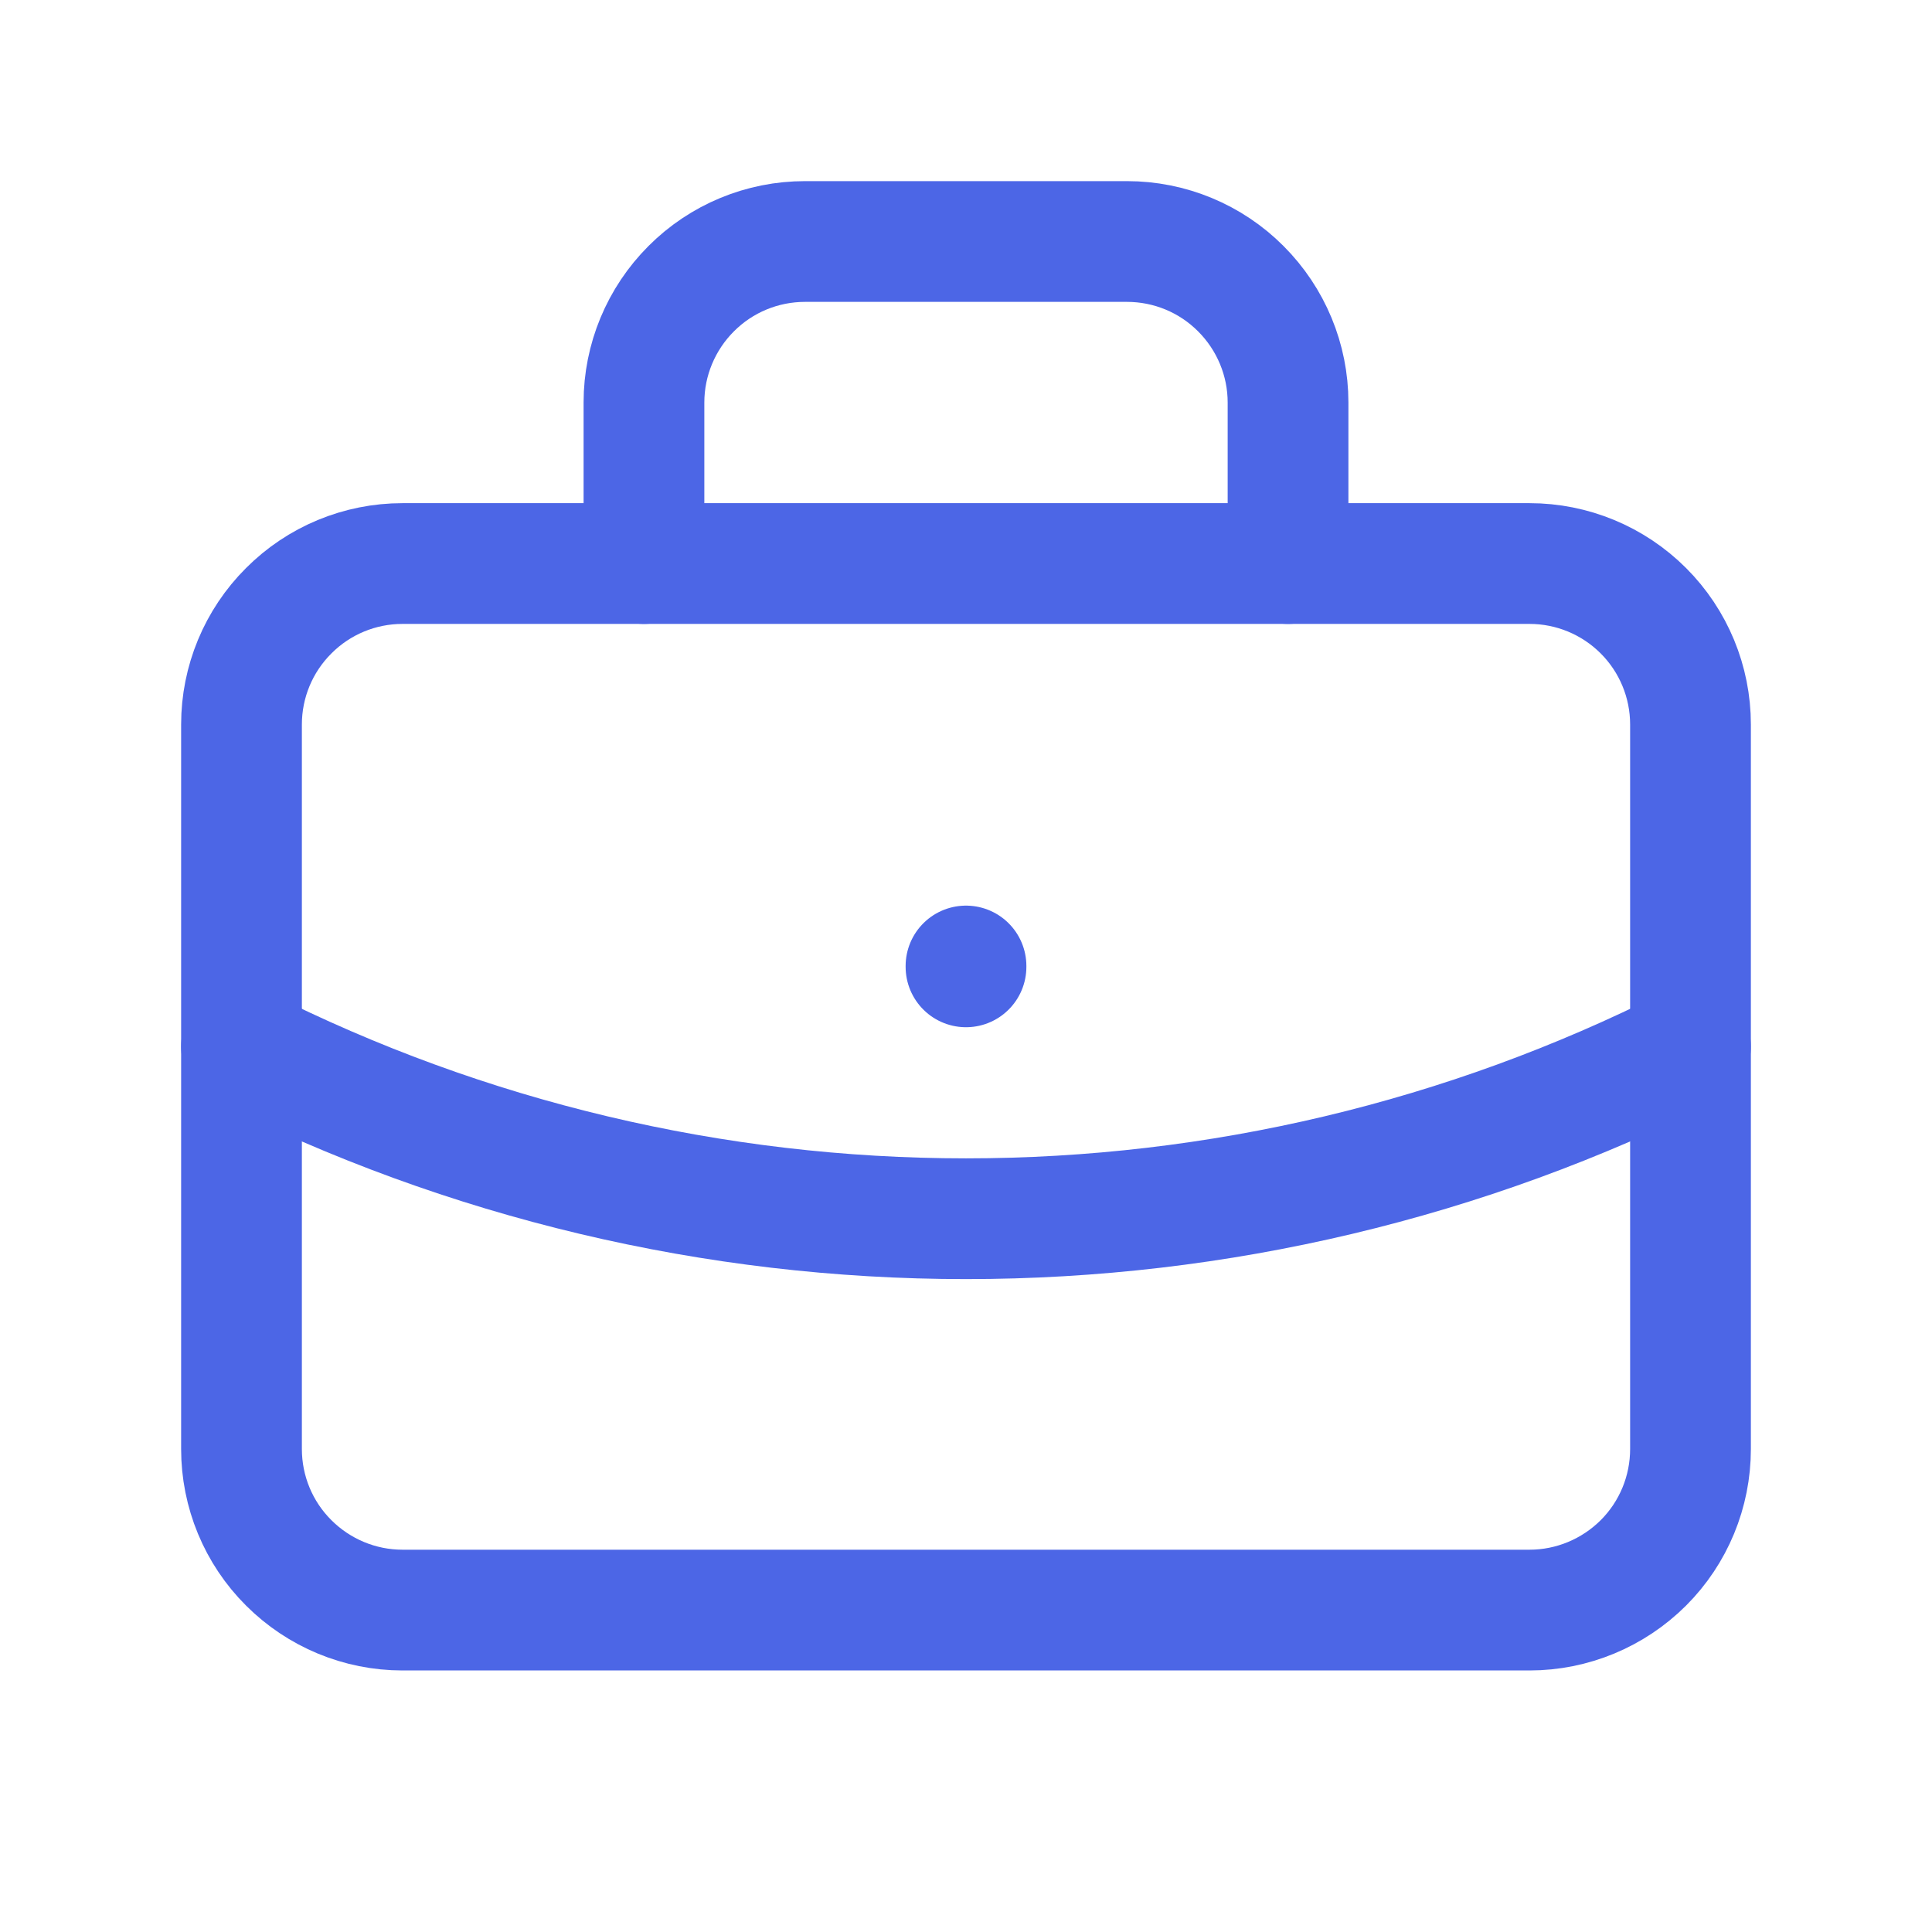 <svg width="16" height="16" viewBox="0 0 16 16" fill="none" xmlns="http://www.w3.org/2000/svg">
<g id="briefcase">
<path id="Vector" d="M2 6C2 5.647 2.14 5.308 2.391 5.058C2.641 4.807 2.98 4.667 3.333 4.667H12.667C13.02 4.667 13.359 4.807 13.61 5.058C13.86 5.308 14 5.647 14 6V12C14 12.354 13.86 12.693 13.61 12.943C13.359 13.193 13.02 13.334 12.667 13.334H3.333C2.98 13.334 2.641 13.193 2.391 12.943C2.14 12.693 2 12.354 2 12V6Z" stroke="#4C66E6" stroke-linecap="round" stroke-linejoin="round"/>
<path id="Vector_2" d="M5.333 4.667V3.333C5.333 2.98 5.474 2.641 5.724 2.391C5.974 2.14 6.313 2 6.667 2H9.333C9.687 2 10.026 2.14 10.276 2.391C10.526 2.641 10.667 2.98 10.667 3.333V4.667" stroke="#4C66E6" stroke-linecap="round" stroke-linejoin="round"/>
<path id="Vector_3" d="M8 8V8.007" stroke="#4C66E6" stroke-linecap="round" stroke-linejoin="round"/>
<path id="Vector_4" d="M2 8.667C3.861 9.605 5.916 10.093 8 10.093C10.084 10.093 12.139 9.605 14 8.667" stroke="#4C66E6" stroke-linecap="round" stroke-linejoin="round"/>
</g>
</svg>
